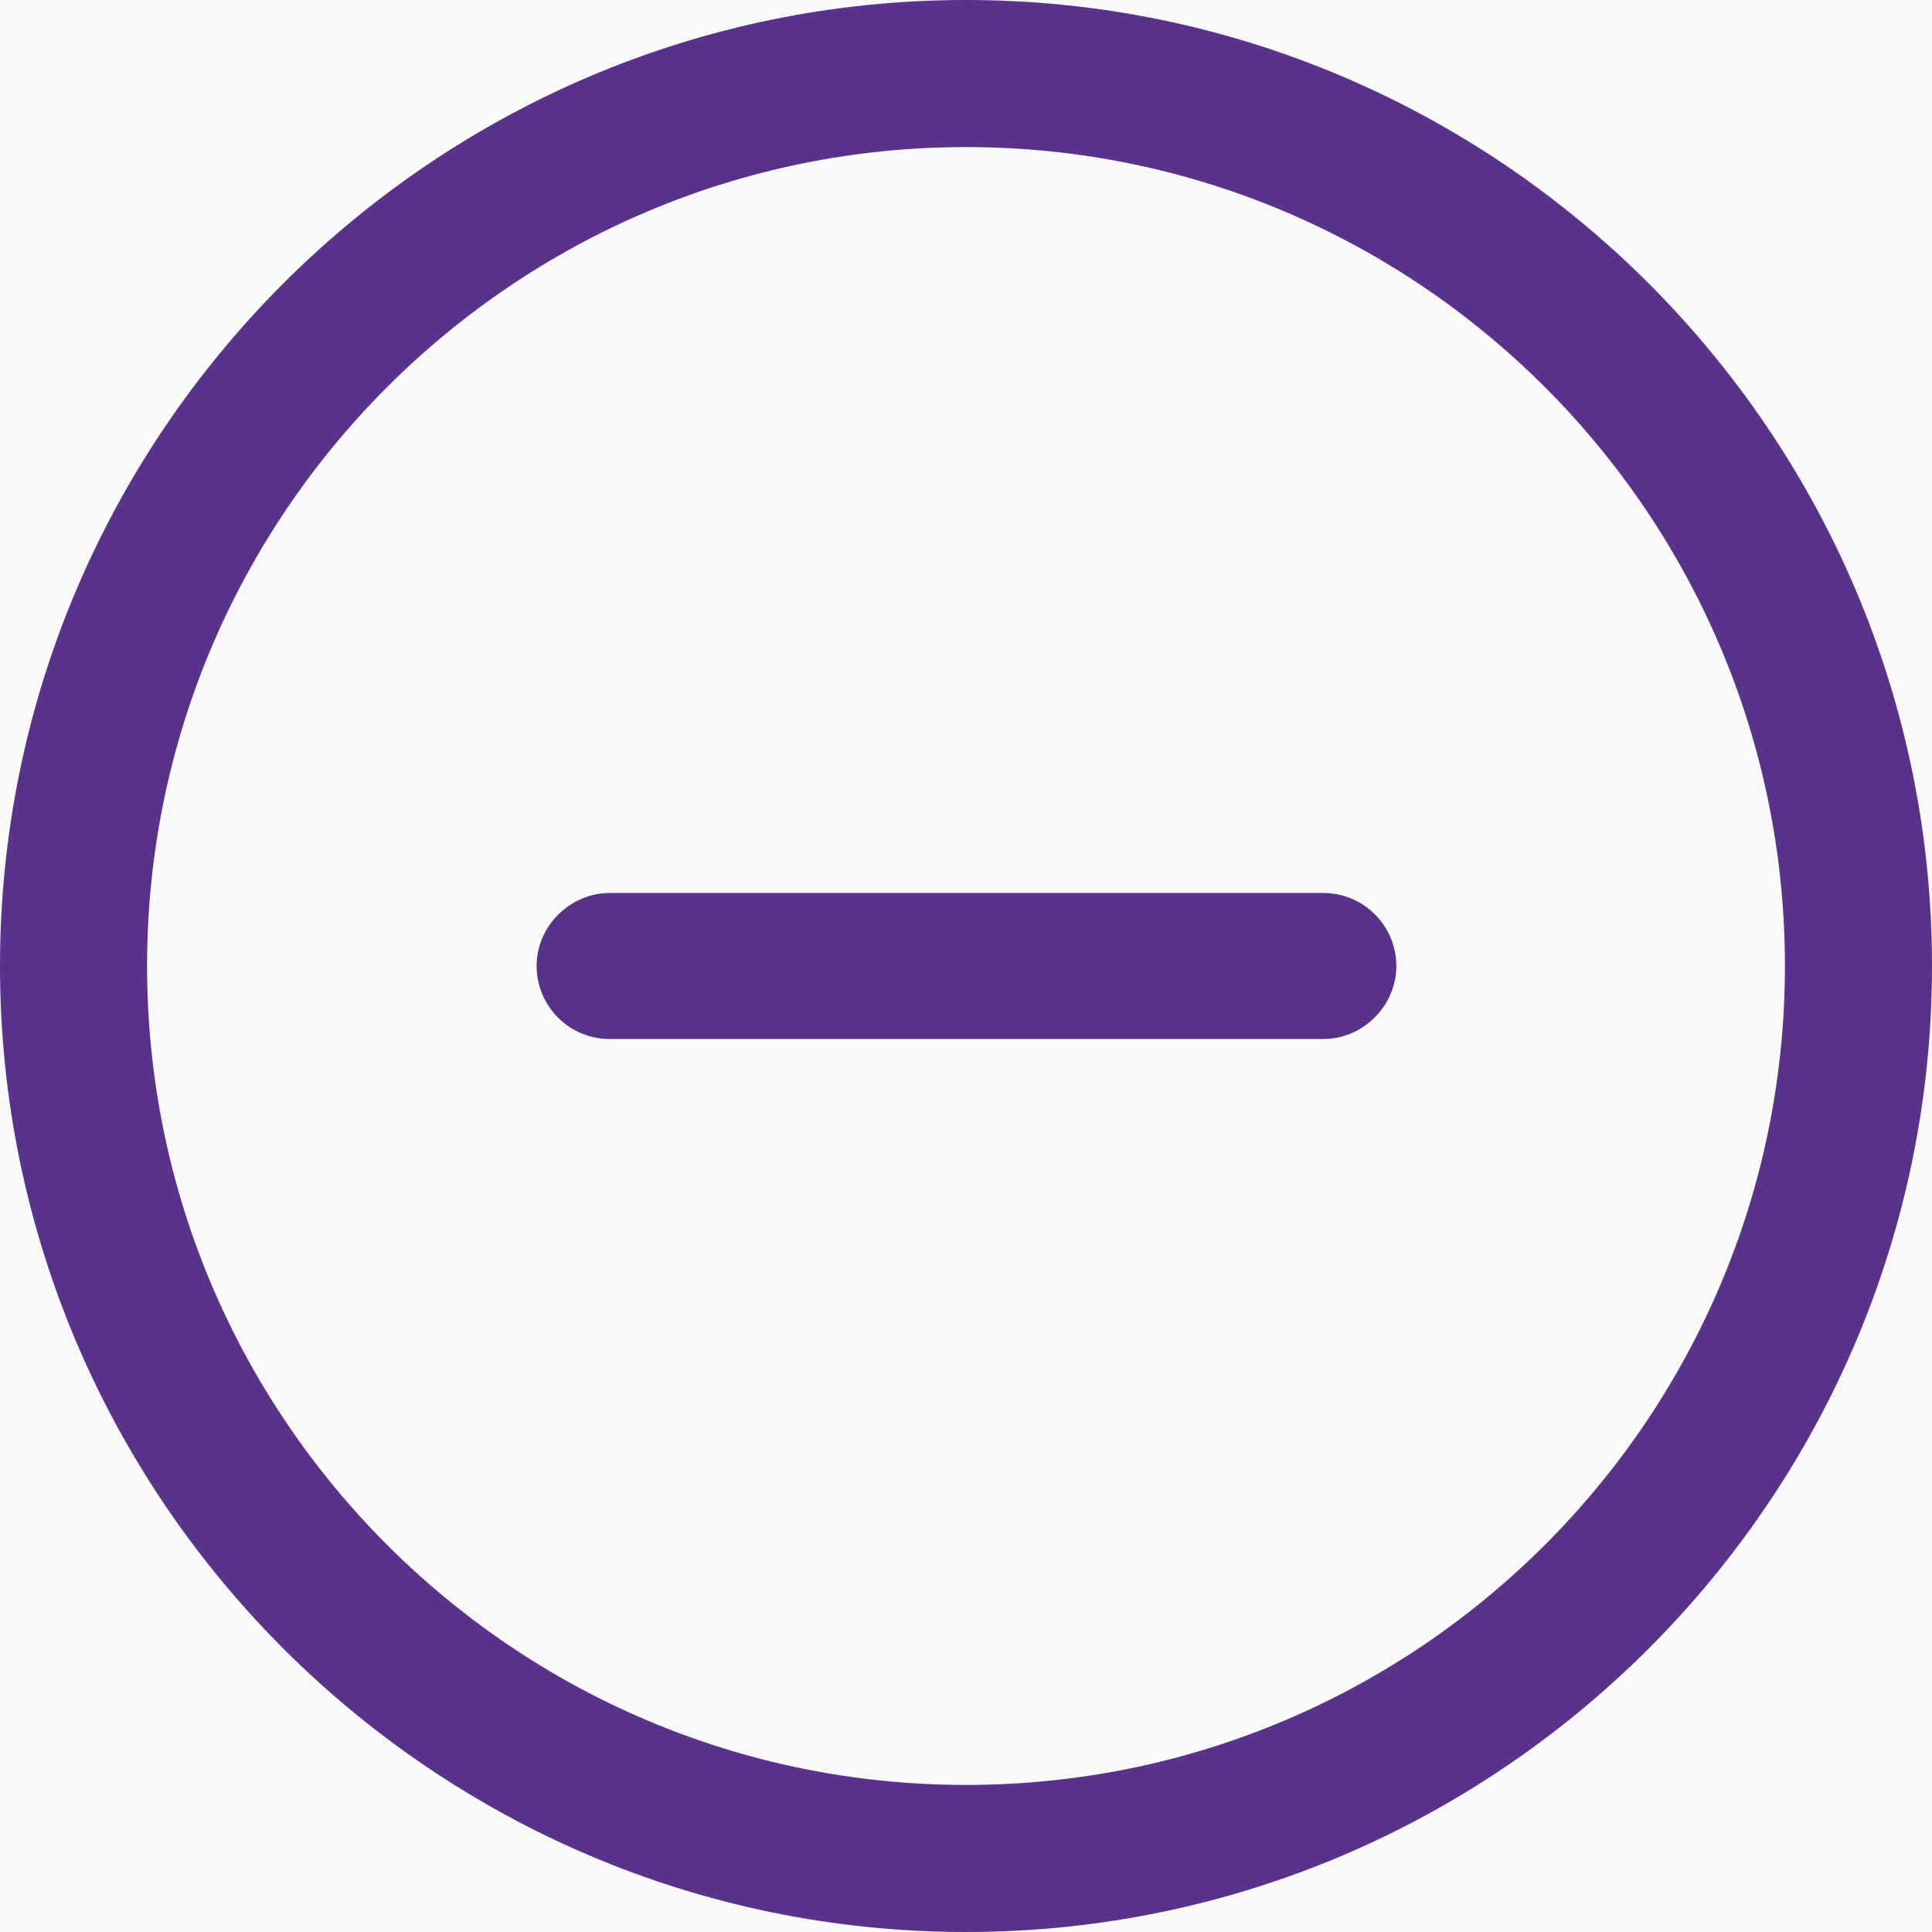 <svg width="24" height="24" viewBox="0 0 24 24" fill="none" xmlns="http://www.w3.org/2000/svg">
<rect width="24" height="24" fill="#FAFAFA"/>
<path d="M12 24C5.387 24 0 18.613 0 12C0 5.387 5.387 0 12 0C18.613 0 24 5.387 24 12C24 18.613 18.613 24 12 24ZM12 1.827C6.387 1.827 1.827 6.387 1.827 12C1.827 17.613 6.387 22.173 12 22.173C17.613 22.173 22.173 17.613 22.173 12C22.173 6.387 17.613 1.827 12 1.827Z" fill="#59328C"/>
<path d="M16.439 12.907H7.573C7.066 12.907 6.666 12.493 6.666 12C6.666 11.507 7.079 11.093 7.573 11.093H16.439C16.946 11.093 17.346 11.507 17.346 12C17.346 12.493 16.933 12.907 16.439 12.907Z" fill="#59328C"/>
</svg>
